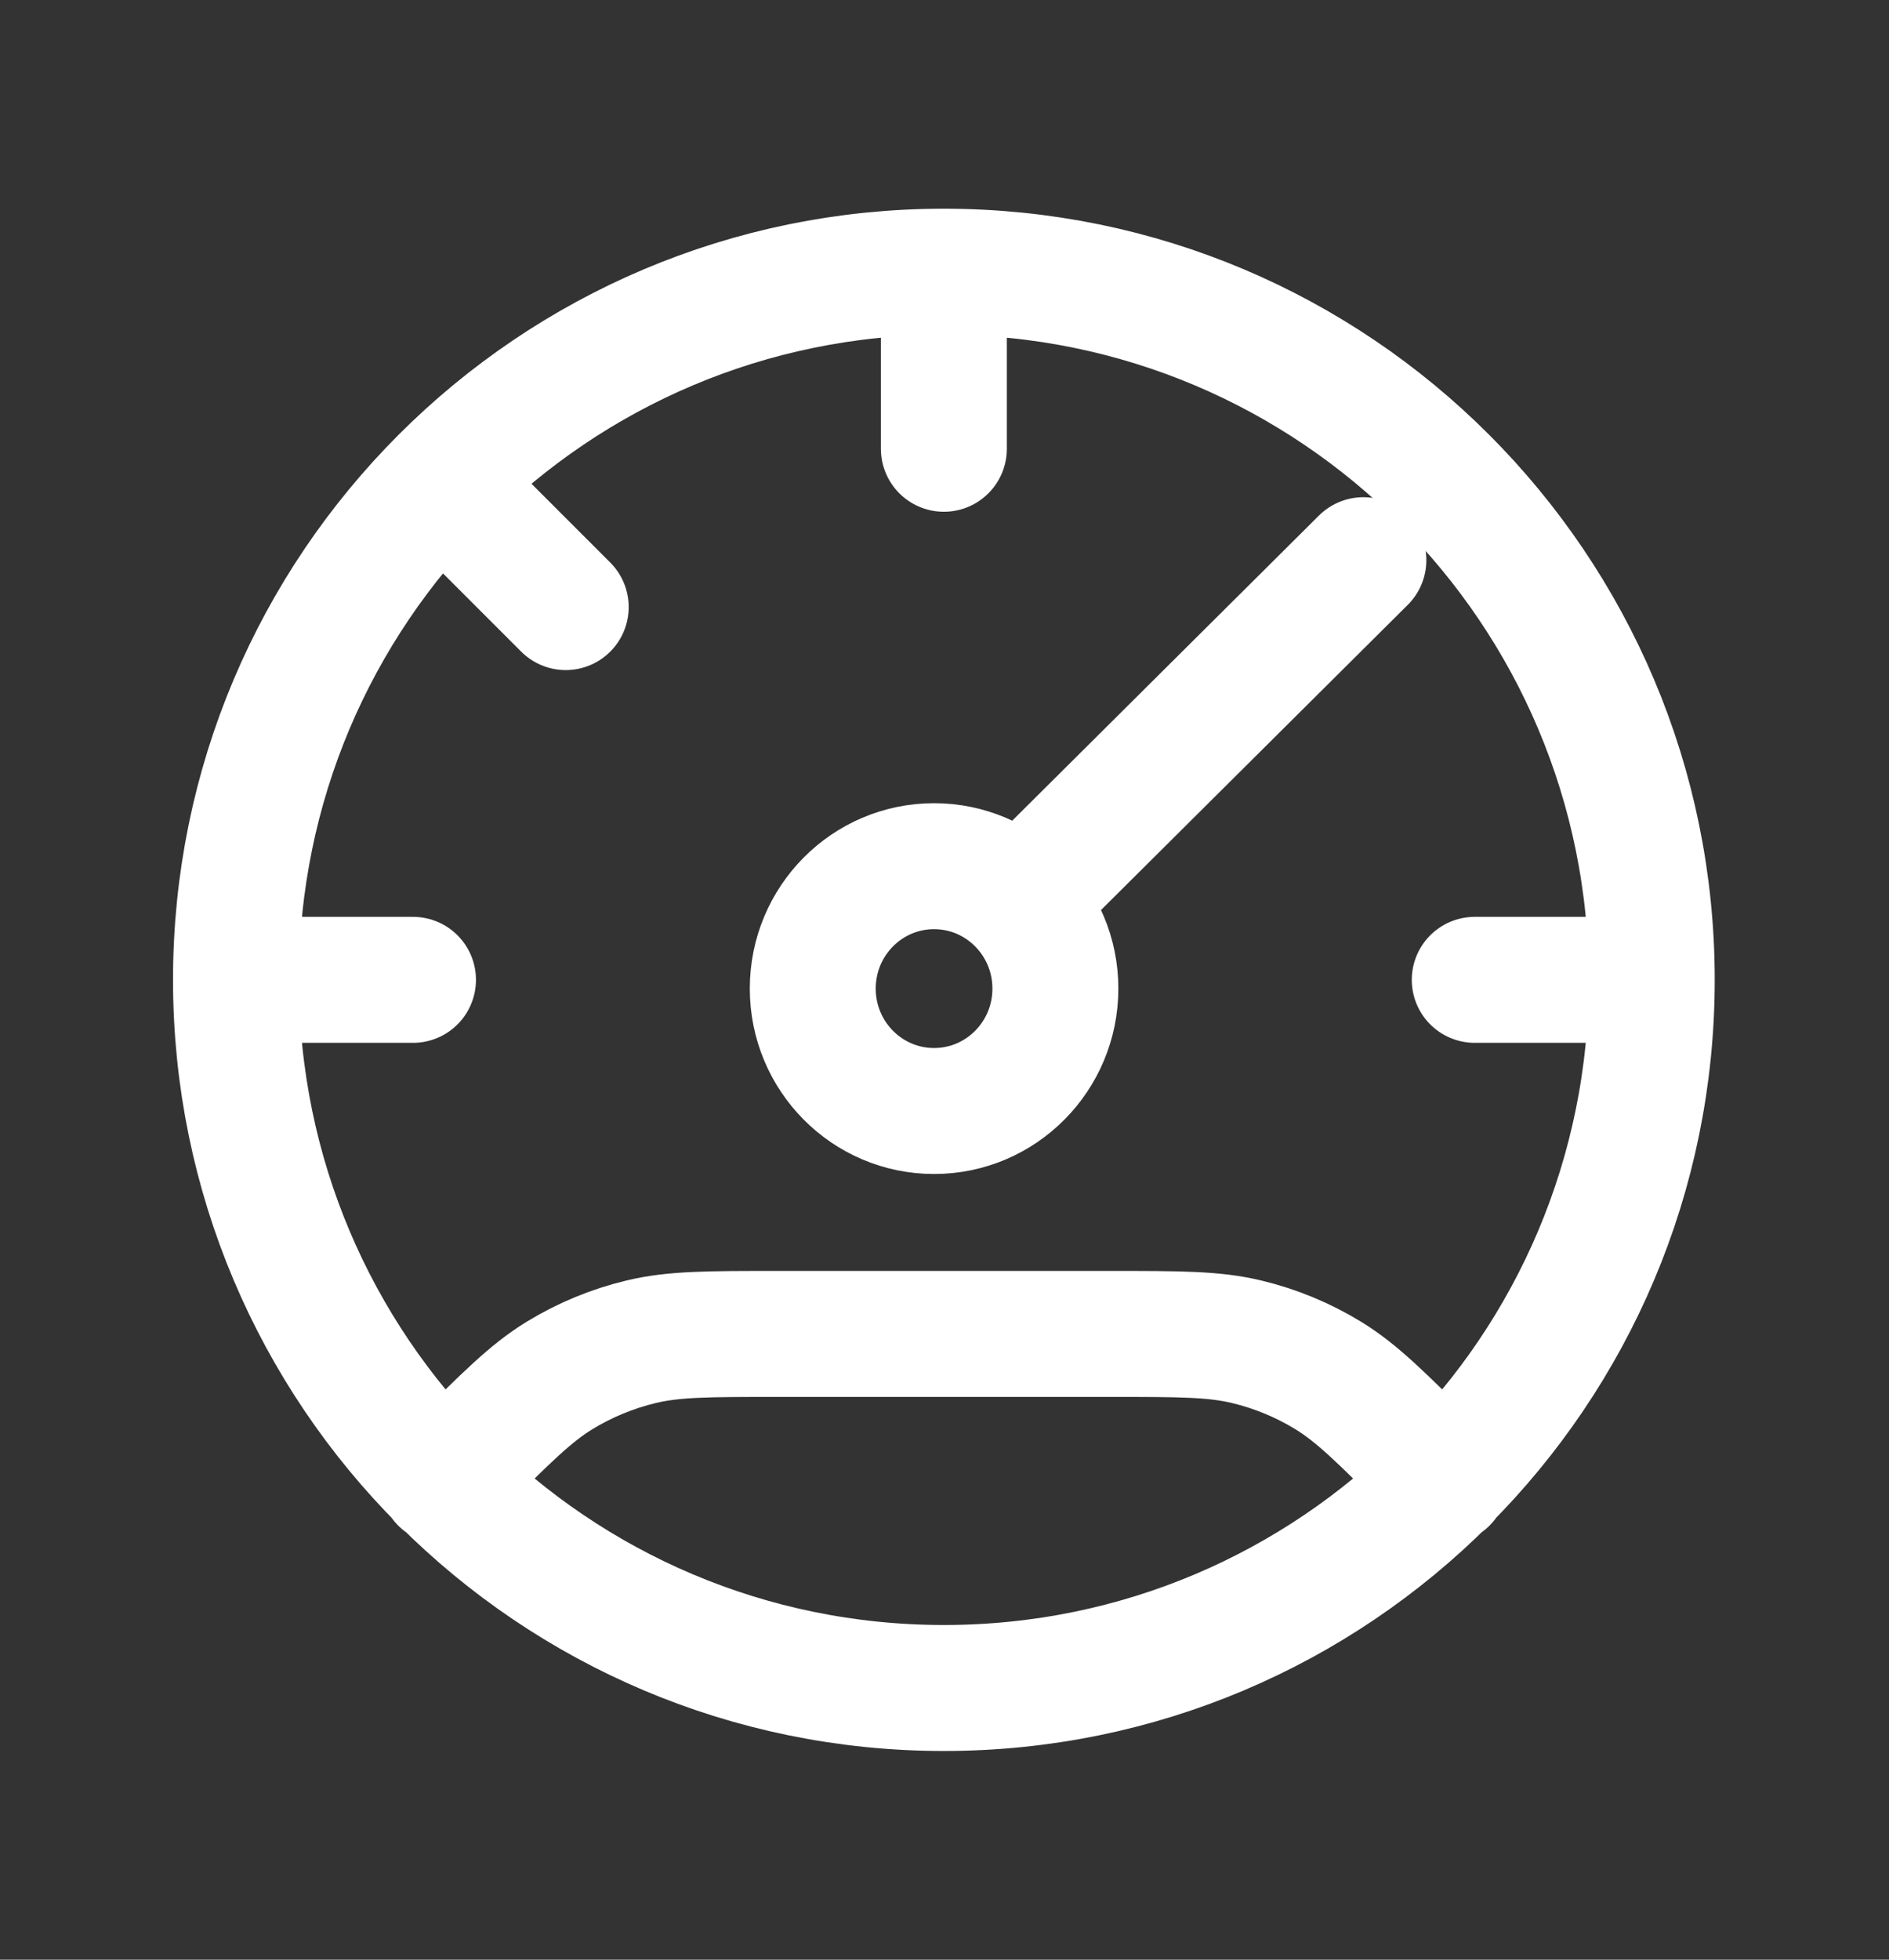 <svg width="27" height="28" viewBox="0 0 27 28" fill="none" xmlns="http://www.w3.org/2000/svg">
<rect x="0" y="0" width="27" height="28" fill="#333333" stroke="none"/>
<g id="Frame 61">
<g id="Group 2637">
<path id="Icon" d="M23.609 14C23.609 19.588 19.079 24.118 13.491 24.118C7.903 24.118 3.373 19.588 3.373 14M23.609 14C23.609 8.412 19.079 3.882 13.491 3.882M23.609 14H21.079M3.373 14C3.373 8.412 7.903 3.882 13.491 3.882M3.373 14H5.903M13.491 3.882V6.412M20.653 21.162L20.447 20.956C19.747 20.256 19.397 19.906 18.988 19.655C18.626 19.433 18.231 19.27 17.818 19.171C17.353 19.059 16.858 19.059 15.868 19.059L11.114 19.059C10.124 19.059 9.629 19.059 9.164 19.171C8.751 19.27 8.356 19.433 7.994 19.655C7.585 19.906 7.235 20.256 6.535 20.956L6.329 21.162M6.329 6.917L8.086 8.674" stroke="white" stroke-width="1.8" stroke-linecap="round" stroke-linejoin="round"/>
<path id="Icon_2" d="M19.487 8.004L14.651 12.813M15.085 14.125C15.085 15.091 14.308 15.874 13.351 15.874C12.393 15.874 11.617 15.091 11.617 14.125C11.617 13.159 12.393 12.376 13.351 12.376C14.308 12.376 15.085 13.159 15.085 14.125Z" stroke="white" stroke-width="1.8" stroke-linecap="round" stroke-linejoin="round"/>
</g>
</g>
</svg>
